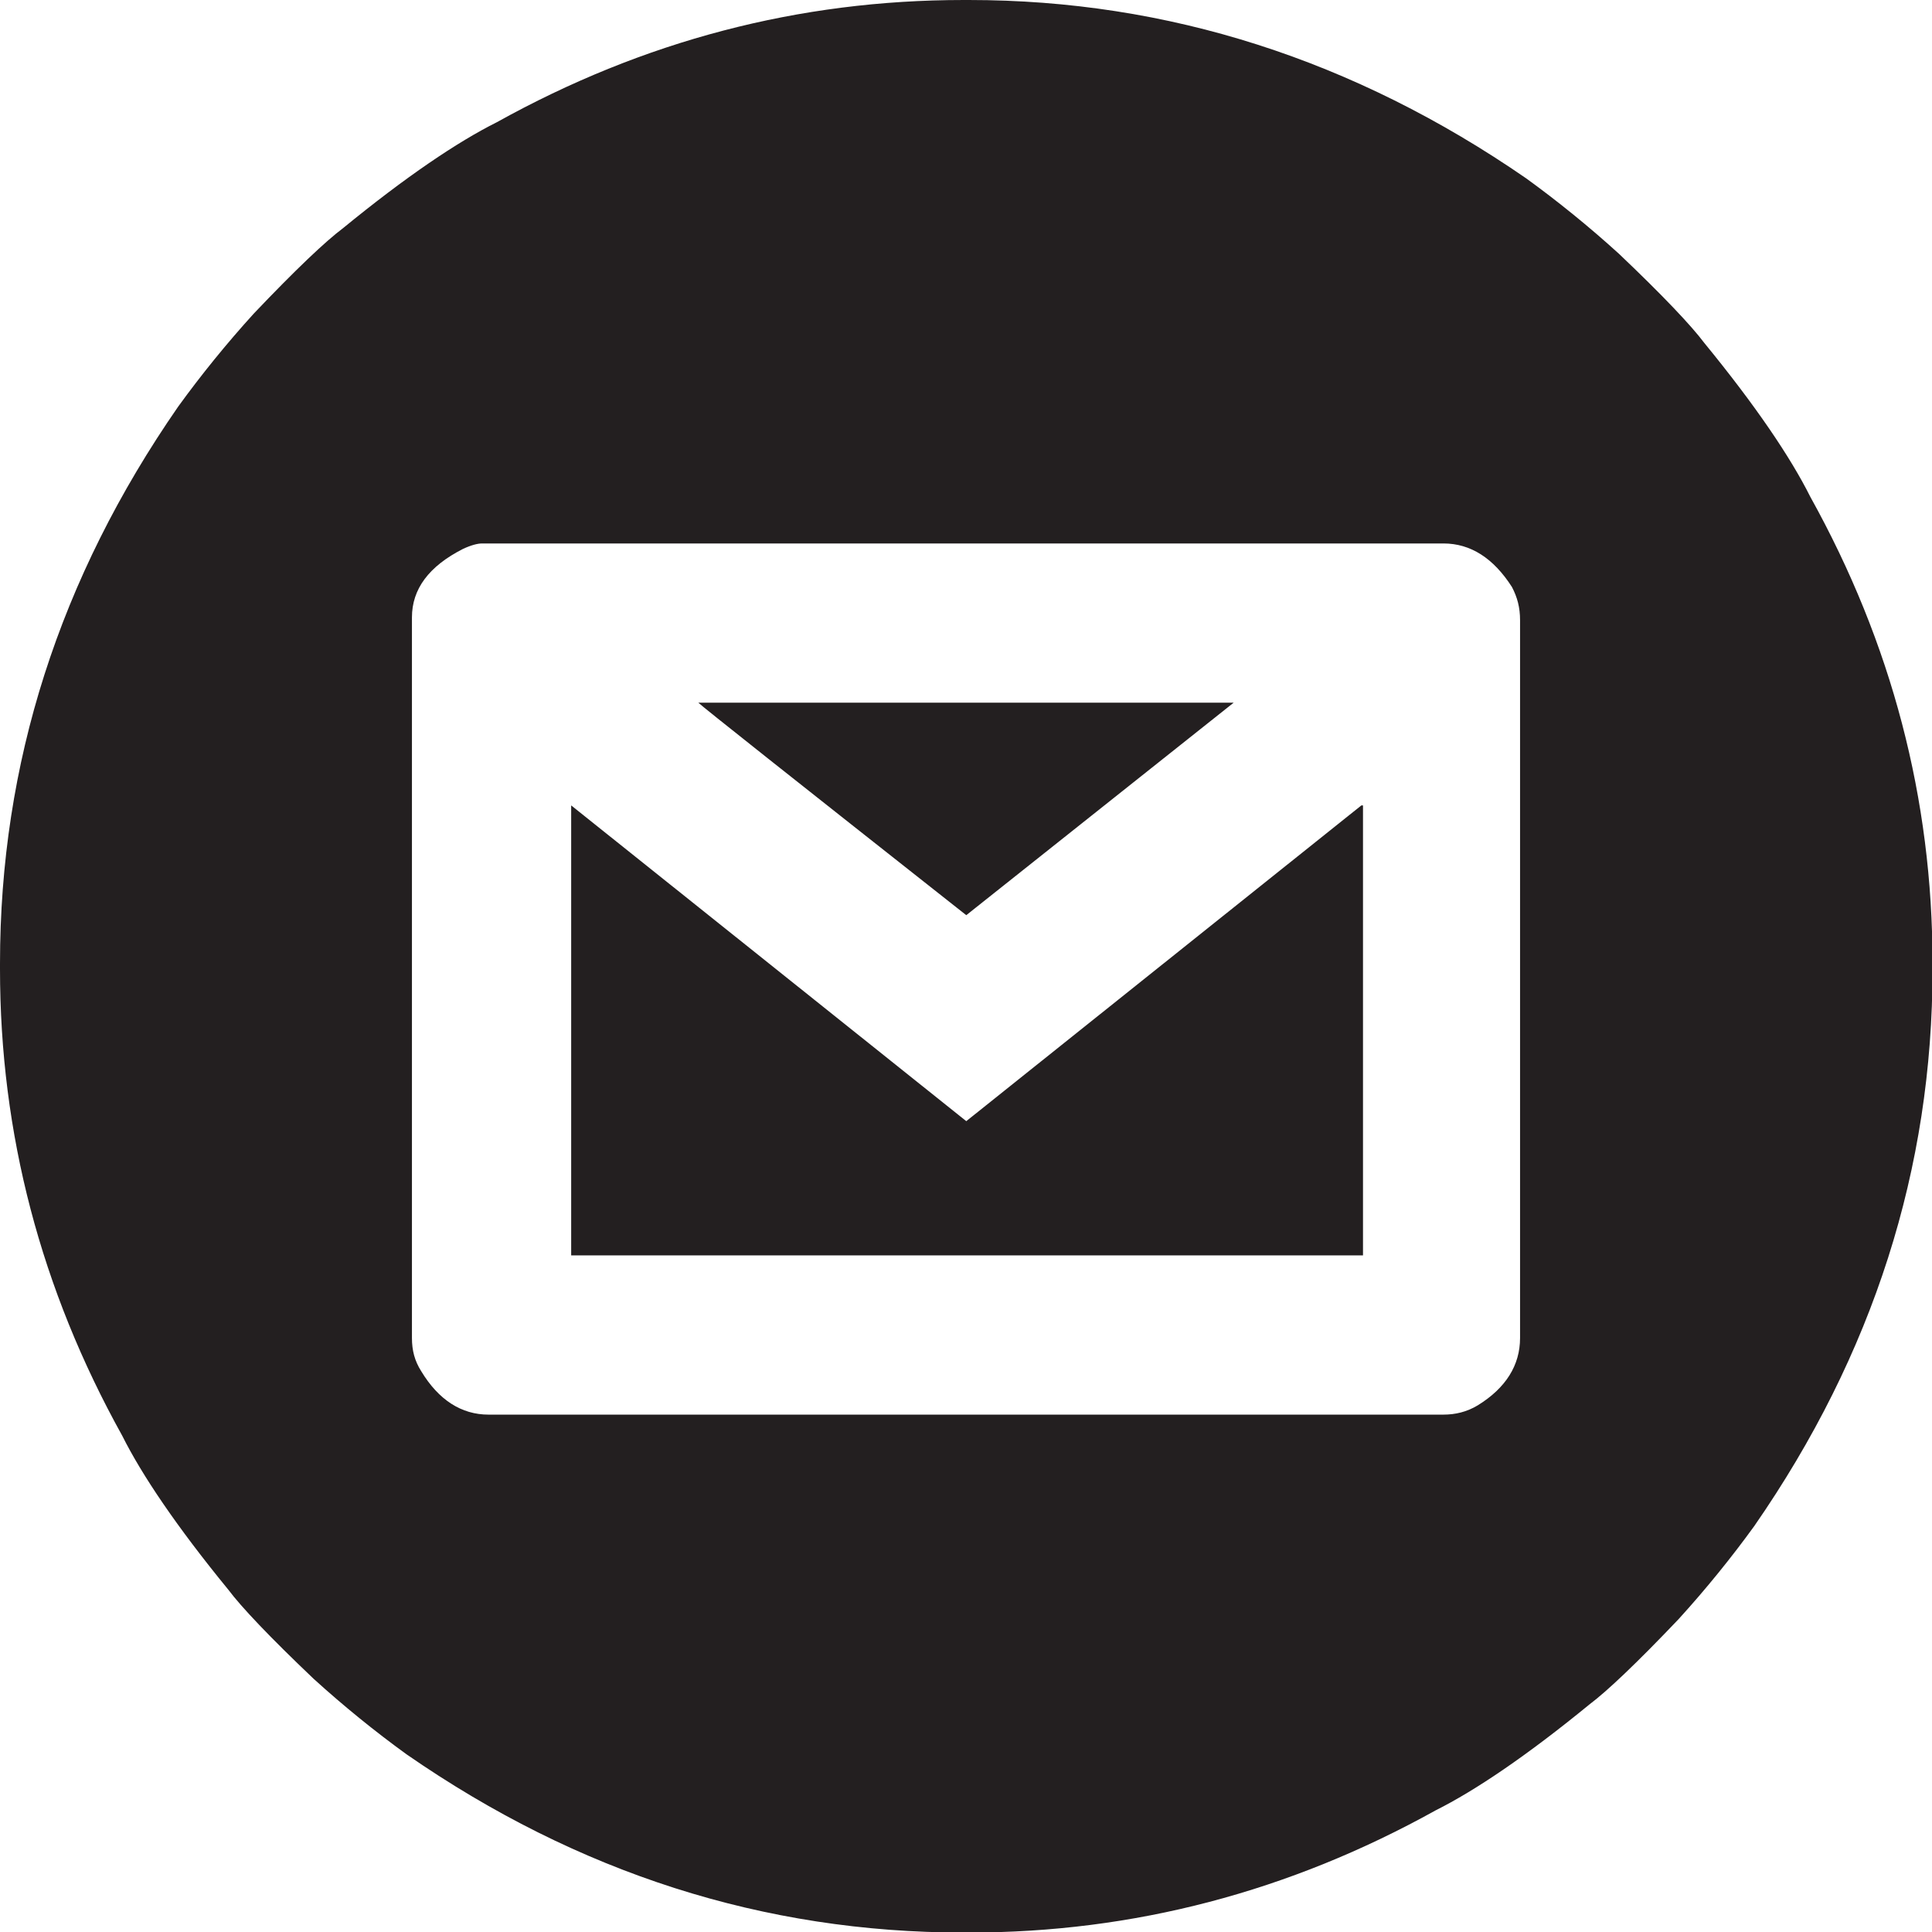 <?xml version="1.0" encoding="UTF-8"?><svg id="Layer_2" xmlns="http://www.w3.org/2000/svg" viewBox="0 0 35.55 35.55"><defs><style>.cls-1{fill:#231f20;}</style></defs><g id="Layer_1-2"><g id="Layer_1-2"><path class="cls-1" d="M10.51,14.82v8.28h14.57v-8.28h-.03l-7.27,5.81-7.27-5.81ZM12.85,12.93c.07.07,1.71,1.37,4.93,3.91l4.92-3.91h-9.85ZM8.86,10h17.7c.5,0,.92.27,1.26.8.1.19.15.38.15.61v13.21c0,.5-.26.92-.78,1.24-.2.12-.41.17-.63.17H8.99c-.5,0-.92-.27-1.24-.8-.12-.19-.17-.38-.17-.61v-13.26c0-.52.31-.94.94-1.26.15-.07.27-.1.35-.1M9.14,2.25c-.72.36-1.67,1-2.83,1.95-.32.24-.87.76-1.64,1.57-.5.55-.97,1.13-1.39,1.71C1.09,10.64,0,14.05,0,17.73v.1c0,3.03.75,5.89,2.25,8.59.36.72,1,1.67,1.95,2.83.24.32.76.87,1.57,1.64.55.5,1.13.97,1.71,1.39,3.16,2.19,6.58,3.28,10.25,3.28h.1c3.03,0,5.89-.75,8.59-2.25.72-.36,1.67-1,2.83-1.95.32-.24.87-.76,1.64-1.57.5-.55.97-1.13,1.39-1.71,2.19-3.16,3.28-6.58,3.28-10.25v-.1c0-3.03-.75-5.89-2.25-8.59-.36-.72-1-1.67-1.95-2.83-.24-.32-.76-.87-1.57-1.64-.55-.5-1.13-.97-1.71-1.39-3.16-2.18-6.59-3.28-10.25-3.28h-.1c-3.03,0-5.89.75-8.59,2.25"/></g></g></svg>